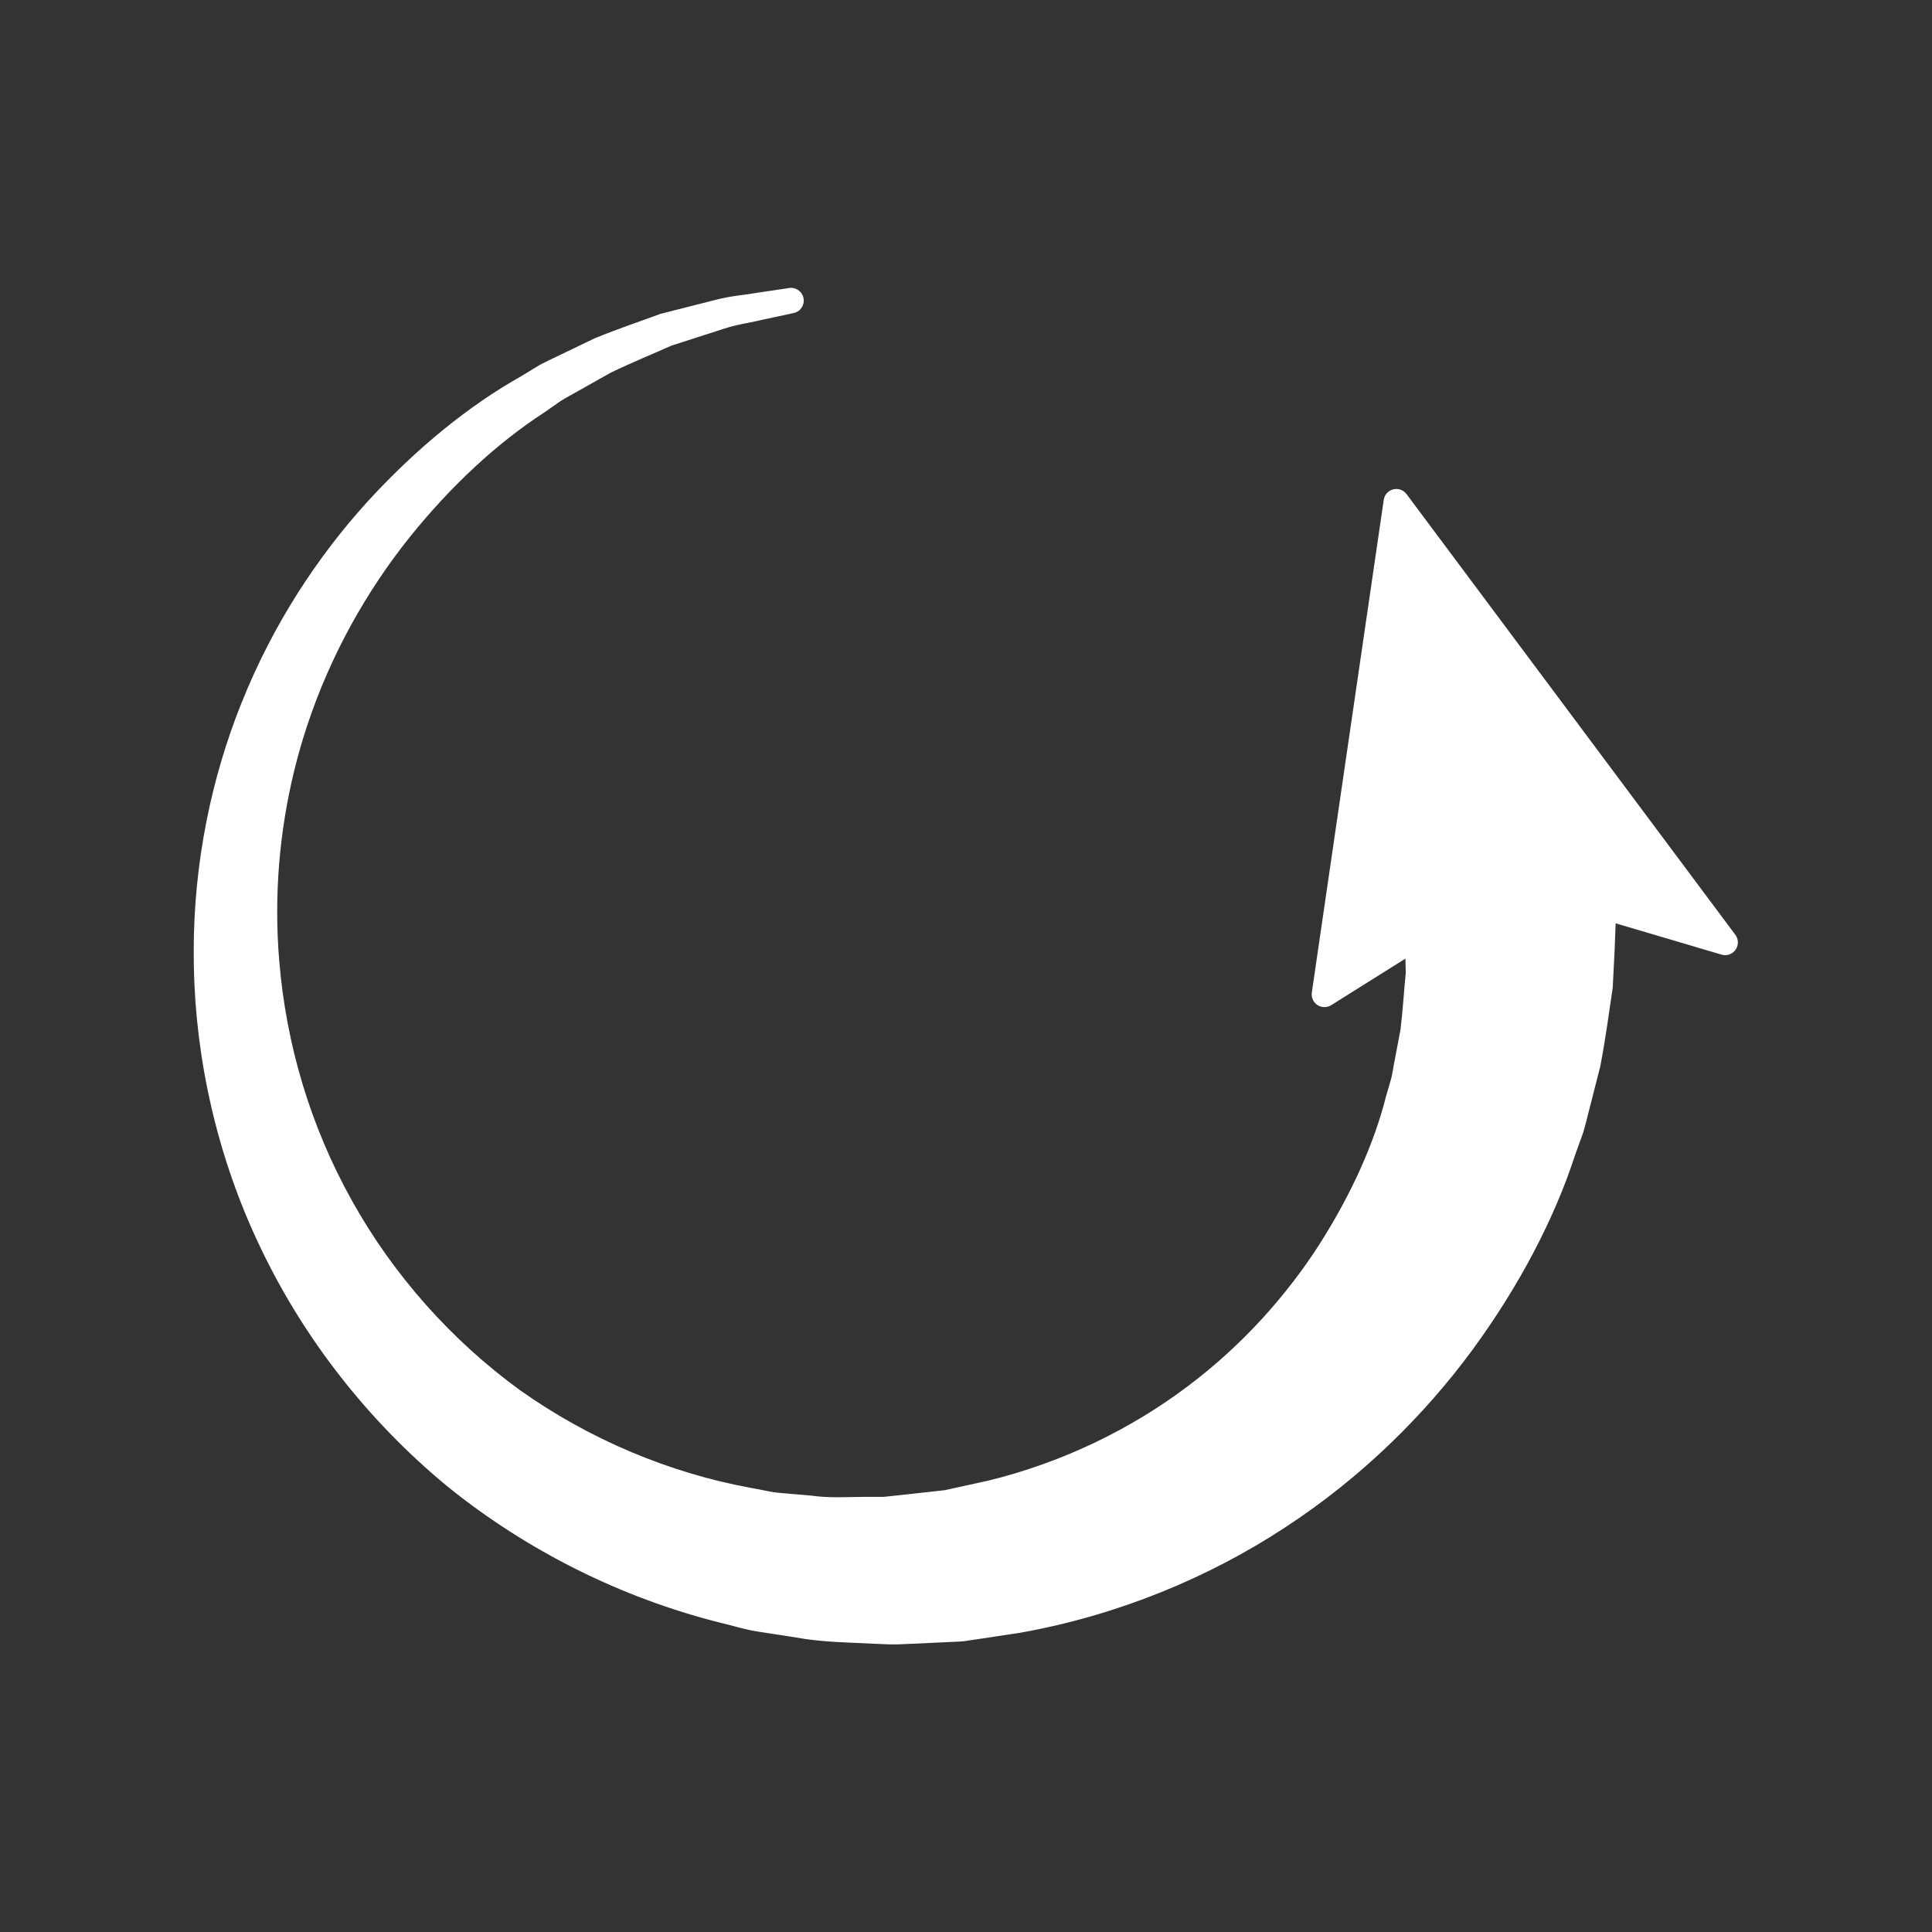 <svg xmlns="http://www.w3.org/2000/svg" xmlns:xlink="http://www.w3.org/1999/xlink" width="3000" zoomAndPan="magnify" viewBox="0 0 2250 2250" height="3000" preserveAspectRatio="xMidYMid meet" version="1.0"><rect x="0" y="0" width="2250" height="2250" fill="#333333" stroke="none"/><defs><clipPath id="ccf745d696"><path d="M 225.398 335 L 2024 335 L 2024 1915.023 L 225.398 1915.023 Z M 225.398 335 " clip-rule="nonzero"/></clipPath></defs><path fill="#ffffff" d="M 2009.098 1097.531 L 1626.148 584.27 L 1542.414 1158.062 L 1651.281 1089.789 C 1651.301 1102.801 1651.492 1117.355 1651.957 1133.605 C 1649.91 1153.895 1648.637 1176.672 1645.684 1201.262 C 1643.426 1213.48 1640.973 1226.184 1638.465 1239.328 C 1637.211 1245.91 1636.207 1252.707 1634.641 1259.48 C 1632.711 1266.16 1630.664 1272.934 1628.695 1279.844 C 1614.664 1335.785 1587.812 1396.258 1549.324 1456.754 C 1510.66 1517.074 1458.234 1576.738 1391.621 1626.676 C 1325.121 1676.711 1244.535 1716.629 1154.949 1738.652 C 1143.715 1741.102 1132.367 1743.574 1121.035 1746.062 L 1103.875 1749.848 L 1102.812 1750.078 C 1109.82 1749.344 1104.086 1749.945 1105.344 1749.848 L 1102.93 1750.098 L 1098.086 1750.637 L 1088.336 1751.719 C 1075.422 1753.129 1062.434 1754.559 1049.422 1755.984 L 1029.945 1758.07 L 1013.133 1758.09 C 990.434 1757.781 968.215 1759.98 943.645 1756.582 L 907.297 1753.438 C 895.156 1752.57 883.301 1749.191 871.199 1747.262 C 774.801 1729.559 680.027 1689.875 597.219 1631.23 C 515.258 1571.723 446.02 1493.719 396.855 1405.391 C 347.457 1316.77 318.66 1219.832 310.438 1120.461 C 302.27 1024.219 314.797 927.859 343.211 841.75 C 371.547 755.43 415.211 679.336 465.129 616.836 C 515.258 554.449 570.465 503.758 625.609 468.051 C 632.387 463.34 638.969 458.707 645.531 454.133 C 652.27 449.98 659.238 446.352 665.895 442.531 C 679.312 434.965 692.262 427.707 704.715 420.699 C 730.426 408.328 754.824 398.441 776.52 388.734 C 799.199 381.398 819.43 374.895 836.996 369.219 C 854.617 363.273 870.41 361.461 882.801 358.332 C 907.875 352.965 921.215 350.09 921.215 350.09 C 921.215 350.09 907.703 352.098 882.355 355.863 C 869.754 358.234 853.77 359.086 835.723 363.891 C 817.559 368.484 796.75 373.773 773.488 379.719 C 750.906 388.098 725.504 396.57 698.574 407.555 C 685.449 413.867 671.766 420.469 657.598 427.281 C 650.512 430.758 643.156 434.059 635.957 437.859 C 628.988 442.105 621.926 446.41 614.668 450.812 C 555.695 483.914 495.336 532.5 438.762 594.387 C 382.453 656.426 331.109 733.711 295.031 824.145 C 258.82 914.289 238.109 1017.289 240.617 1125.926 C 242.527 1231.164 267.371 1343.949 316.766 1446.582 C 365.816 1549.715 439.07 1644.066 529.656 1718.945 C 620.961 1792.949 729.227 1847.074 842.902 1875.547 C 857.168 1878.828 871.199 1883.5 885.676 1885.602 C 900.133 1887.785 914.555 1890.023 928.914 1892.262 C 957.117 1897.785 988.23 1897.859 1018.23 1899.48 L 1040.852 1900.41 L 1060.676 1899.559 C 1073.781 1898.961 1086.852 1898.363 1099.84 1897.727 L 1109.59 1897.262 L 1114.473 1897.051 L 1116.906 1896.953 C 1118.949 1896.742 1113.949 1897.301 1121.828 1896.488 L 1123.141 1896.297 L 1144.219 1893.172 C 1158.289 1891.008 1172.305 1888.883 1186.203 1886.781 C 1297.441 1866.898 1401.137 1823.836 1488.676 1766.332 C 1576.504 1708.965 1648.098 1637.621 1702.742 1563.422 C 1757.195 1489.066 1796.883 1412.453 1820.297 1340.477 C 1823.52 1331.578 1826.648 1322.773 1829.754 1314.145 C 1832.32 1305.383 1834.367 1296.582 1836.605 1288.012 C 1841.047 1270.852 1845.234 1254.23 1849.27 1238.324 C 1855.465 1206.051 1859.25 1176.016 1863.379 1148.914 C 1865.039 1119.922 1866.18 1093.883 1866.895 1071.238 C 1867.258 1065.16 1867.277 1060.082 1867.164 1055.547 L 2009.098 1097.531 " fill-opacity="1" fill-rule="nonzero"/><g clip-path="url(#ccf745d696)"><path fill="#ffffff" d="M 2009.098 1097.531 L 2020.988 1088.672 L 1638.039 575.41 C 1634.449 570.605 1628.332 568.441 1622.52 569.91 C 1616.711 571.375 1612.348 576.203 1611.5 582.129 L 1527.742 1155.922 C 1526.914 1161.637 1529.5 1167.328 1534.324 1170.477 C 1539.152 1173.621 1545.426 1173.68 1550.309 1170.629 L 1659.156 1102.355 L 1651.281 1089.789 L 1636.457 1089.809 C 1636.477 1102.953 1636.668 1117.645 1637.152 1134.051 L 1651.957 1133.605 L 1637.211 1132.121 C 1635.125 1152.91 1633.871 1175.477 1630.957 1199.488 L 1645.684 1201.262 L 1631.109 1198.562 C 1628.852 1210.703 1626.418 1223.383 1623.91 1236.566 L 1623.91 1236.531 C 1622.578 1243.535 1621.574 1250.137 1620.184 1256.16 L 1634.641 1259.48 L 1620.398 1255.367 C 1618.504 1261.914 1616.441 1268.727 1614.434 1275.812 L 1614.316 1276.234 C 1600.766 1330.301 1574.57 1389.445 1536.816 1448.781 L 1536.855 1448.742 C 1499.059 1507.695 1447.793 1566.047 1382.742 1614.805 L 1382.723 1614.824 C 1317.77 1663.699 1238.957 1702.73 1151.398 1724.25 L 1154.949 1738.652 L 1151.785 1724.176 C 1140.57 1726.605 1129.199 1729.078 1117.832 1731.586 L 1100.691 1735.371 L 1100.824 1735.352 L 1099.762 1735.562 C 1092.062 1737.184 1086.945 1744.598 1088.184 1752.375 C 1089.398 1760.156 1096.539 1765.637 1104.375 1764.809 C 1105.727 1764.672 1106.617 1764.574 1107.137 1764.535 L 1107.676 1764.48 L 1107.715 1764.461 L 1107.156 1758.688 L 1107.676 1764.48 L 1107.715 1764.461 L 1107.156 1758.688 L 1107.676 1764.48 L 1106.48 1751.199 L 1107.484 1764.48 L 1107.676 1764.48 L 1106.48 1751.199 L 1107.484 1764.48 L 1106.383 1750.039 L 1107.234 1764.496 L 1107.484 1764.48 L 1106.383 1750.039 L 1107.234 1764.496 L 1106.383 1749.77 L 1106.383 1764.535 C 1106.965 1764.516 1107.078 1764.516 1107.234 1764.496 L 1106.383 1749.77 L 1106.383 1764.535 C 1108.855 1764.555 1111.441 1763.84 1113.371 1762.762 C 1115.09 1761.852 1116.344 1760.754 1117.25 1759.77 C 1118.855 1758.012 1119.512 1756.621 1119.992 1755.543 C 1120.688 1753.922 1120.863 1752.879 1121.016 1751.988 C 1121.152 1751.121 1121.191 1750.406 1121.207 1749.711 C 1121.207 1745.793 1119.625 1741.973 1116.867 1739.211 C 1114.105 1736.449 1110.285 1734.887 1106.383 1734.887 C 1102.465 1734.887 1098.645 1736.449 1095.902 1739.211 C 1093.125 1741.973 1091.559 1745.793 1091.559 1749.711 L 1106.383 1749.711 L 1092.523 1744.422 C 1091.965 1745.891 1091.539 1747.723 1091.559 1749.711 L 1106.383 1749.711 L 1092.523 1744.422 L 1106.383 1749.711 L 1096.172 1738.941 C 1095.148 1739.945 1093.684 1741.469 1092.523 1744.422 L 1106.383 1749.711 L 1096.172 1738.941 L 1106.383 1749.711 L 1098.625 1737.07 C 1098.008 1737.453 1097.234 1737.957 1096.172 1738.941 L 1106.383 1749.711 L 1098.625 1737.07 L 1106.383 1749.691 L 1101 1735.891 C 1100.496 1736.105 1099.84 1736.336 1098.625 1737.07 L 1106.383 1749.691 L 1101 1735.891 L 1106.363 1749.691 L 1102.68 1735.352 C 1102.352 1735.449 1101.965 1735.523 1101 1735.891 L 1106.363 1749.691 L 1102.68 1735.352 L 1106.363 1749.672 L 1103.664 1735.121 C 1103.469 1735.156 1103.277 1735.195 1102.68 1735.352 L 1106.363 1749.672 L 1103.664 1735.121 L 1106.27 1749.172 L 1104.359 1735.023 C 1104.242 1735.043 1104.262 1735.023 1103.664 1735.121 L 1106.27 1749.172 L 1104.359 1735.023 L 1105.707 1745.059 L 1104.453 1735.004 L 1104.359 1735.023 L 1105.707 1745.059 L 1104.453 1735.004 L 1104.414 1735.004 L 1103.738 1735.082 L 1103.277 1735.137 L 1102.773 1735.215 C 1102.621 1735.254 1102.465 1735.273 1101.945 1735.391 C 1101.656 1735.449 1101.348 1735.504 1100.402 1735.812 C 1099.879 1736.008 1099.281 1736.16 1097.793 1736.973 C 1097.043 1737.434 1096.039 1737.996 1094.473 1739.559 C 1093.723 1740.371 1092.797 1741.449 1091.945 1743.129 C 1091.078 1744.789 1090.324 1747.164 1090.324 1749.867 C 1090.305 1751.66 1090.691 1754.461 1092.312 1757.258 C 1093.684 1759.711 1095.922 1761.699 1097.812 1762.742 C 1099.492 1763.688 1100.883 1764.094 1101.906 1764.324 C 1103.703 1764.711 1104.57 1764.672 1105.129 1764.691 L 1105.863 1764.672 L 1105.961 1764.652 L 1105.168 1749.965 L 1105.168 1764.691 L 1105.961 1764.652 L 1105.168 1749.965 L 1105.168 1764.691 C 1105.902 1764.672 1105.844 1764.652 1105.922 1764.672 L 1105.766 1761.102 L 1105.883 1764.672 L 1105.922 1764.672 L 1105.766 1761.102 L 1105.883 1764.672 L 1105.344 1749.848 L 1103.797 1735.102 L 1101.387 1735.352 L 1101.309 1735.371 L 1096.48 1735.891 L 1096.461 1735.891 L 1086.715 1736.973 L 1086.734 1736.973 C 1073.801 1738.383 1060.812 1739.828 1047.801 1741.258 L 1047.859 1741.258 L 1029.152 1743.246 L 1013.113 1743.266 L 1013.133 1758.09 L 1013.344 1743.266 C 1011.703 1743.246 1010.082 1743.227 1008.461 1743.227 C 997.188 1743.246 986.398 1743.691 975.742 1743.691 C 965.727 1743.691 955.844 1743.305 945.668 1741.895 L 944.918 1741.797 L 908.57 1738.652 L 908.34 1738.633 C 898.262 1737.996 886.797 1734.793 873.555 1732.609 L 871.199 1747.262 L 873.883 1732.668 C 779.648 1715.371 686.801 1676.516 605.789 1619.148 L 597.219 1631.23 L 605.922 1619.246 C 525.719 1561.008 457.891 1484.59 409.824 1398.191 L 409.805 1398.172 C 361.453 1311.445 333.27 1216.551 325.223 1119.227 L 325.223 1119.207 C 323.602 1100.176 322.809 1081.125 322.809 1062.148 C 322.809 987.293 335.125 913.574 357.285 846.383 L 357.305 846.363 C 385.023 761.895 427.816 687.309 476.73 626.082 L 476.691 626.117 C 525.914 564.812 580.094 515.168 633.68 480.48 L 634.066 480.23 C 640.879 475.5 647.48 470.848 654.023 466.273 L 645.531 454.133 L 653.293 466.754 C 659.449 462.973 666.262 459.402 673.289 455.367 L 673.191 455.445 C 686.57 447.879 699.52 440.641 711.992 433.613 L 704.715 420.699 L 711.141 434.059 C 736.332 421.914 760.52 412.129 782.582 402.266 L 776.52 388.734 L 781.074 402.824 C 803.758 395.508 823.965 389.004 841.551 383.328 L 841.742 383.27 C 849.715 380.57 857.418 378.754 864.848 377.23 C 872.301 375.684 879.441 374.449 886.43 372.695 L 882.801 358.332 L 885.91 372.828 C 910.984 367.441 924.34 364.566 924.34 364.566 C 932.176 362.887 937.234 355.301 935.805 347.426 C 934.379 339.551 926.945 334.242 919.031 335.418 C 919.031 335.418 915.652 335.922 909.109 336.906 C 902.566 337.871 892.859 339.32 880.176 341.191 L 879.598 341.289 C 874.113 342.332 867.07 343.141 859 344.281 C 850.914 345.418 841.762 346.945 831.898 349.57 L 835.723 363.891 L 832.094 349.531 C 813.91 354.125 793.082 359.414 769.82 365.359 C 769.223 365.512 768.914 365.609 768.336 365.84 C 746.098 374.082 720.445 382.613 692.957 393.828 L 692.148 394.195 C 679.023 400.508 665.316 407.109 651.168 413.906 L 651.051 413.961 C 644.297 417.301 636.77 420.66 629.027 424.773 L 628.254 425.195 C 621.289 429.426 614.203 433.75 606.965 438.148 L 614.668 450.812 L 607.41 437.898 C 546.797 471.91 485.359 521.48 427.816 584.387 L 427.777 584.426 C 370.371 647.68 318.078 726.418 281.27 818.645 L 281.27 818.625 C 246.371 905.566 225.602 1004.125 225.582 1108.203 C 225.582 1114.207 225.66 1120.23 225.793 1126.254 L 225.793 1126.195 C 227.762 1233.578 253.031 1348.293 303.391 1453.008 L 303.371 1452.953 C 353.383 1558.074 427.934 1654.086 520.219 1730.371 L 520.316 1730.469 C 613.336 1805.844 723.496 1860.914 839.312 1889.926 L 839.602 1889.984 C 852.938 1893.016 867.34 1897.879 883.555 1900.273 L 883.438 1900.254 C 897.875 1902.453 912.277 1904.676 926.656 1906.914 L 928.914 1892.262 L 926.059 1906.797 C 956.246 1912.664 987.922 1912.645 1017.418 1914.289 L 1017.629 1914.305 L 1040.273 1915.215 L 1041.488 1915.215 L 1061.293 1914.363 L 1061.352 1914.363 C 1074.477 1913.766 1087.543 1913.168 1100.555 1912.531 L 1100.535 1912.531 L 1110.285 1912.086 L 1110.266 1912.086 L 1115.129 1911.855 L 1115.051 1911.855 L 1117.484 1911.758 L 1118.41 1911.699 L 1118.699 1911.66 L 1117.945 1903.711 L 1118.582 1911.68 L 1118.699 1911.66 L 1117.945 1903.711 L 1118.582 1911.68 L 1117.504 1898.305 L 1118.332 1911.699 L 1118.582 1911.68 L 1117.504 1898.305 L 1118.332 1911.699 L 1117.445 1897.145 L 1117.445 1911.719 C 1118.023 1911.719 1118.18 1911.699 1118.332 1911.699 L 1117.445 1897.145 L 1117.445 1911.719 C 1119.184 1911.68 1121.52 1911.547 1124.723 1909.809 C 1126.305 1908.902 1128.121 1907.512 1129.664 1905.293 C 1131.188 1903.109 1132.289 1900.004 1132.27 1896.895 C 1132.27 1892.996 1130.688 1889.176 1127.926 1886.414 C 1125.164 1883.652 1121.344 1882.07 1117.445 1882.07 C 1113.547 1882.07 1109.723 1883.652 1106.965 1886.414 C 1104.203 1889.176 1102.621 1892.996 1102.621 1896.895 L 1117.445 1896.895 L 1104.879 1889.02 C 1103.797 1890.719 1102.621 1893.5 1102.621 1896.895 L 1117.445 1896.895 L 1104.879 1889.02 L 1117.445 1896.895 L 1107.793 1885.641 C 1107.004 1886.336 1105.98 1887.281 1104.879 1889.02 L 1117.445 1896.895 L 1107.793 1885.641 L 1117.445 1896.895 L 1110.941 1883.578 C 1110.266 1883.926 1109.375 1884.328 1107.793 1885.641 L 1117.445 1896.895 L 1110.941 1883.578 L 1117.426 1896.875 L 1113.141 1882.707 C 1112.715 1882.844 1112.215 1882.957 1110.941 1883.578 L 1117.426 1896.875 L 1113.141 1882.707 L 1117.406 1896.801 L 1114.355 1882.398 C 1114.125 1882.457 1113.895 1882.496 1113.141 1882.707 L 1117.406 1896.801 L 1114.355 1882.398 L 1117.309 1896.336 L 1114.953 1882.285 L 1114.355 1882.398 L 1117.309 1896.336 L 1114.953 1882.285 L 1116.789 1893.188 L 1115.148 1882.246 L 1114.953 1882.285 L 1116.789 1893.188 L 1115.148 1882.246 L 1114.918 1882.285 L 1114.355 1882.379 C 1114.145 1882.438 1113.934 1882.457 1113.258 1882.629 C 1112.871 1882.766 1112.465 1882.844 1111.27 1883.344 C 1110.648 1883.633 1109.84 1883.941 1108.258 1885.102 C 1107.445 1885.719 1106.402 1886.57 1105.129 1888.305 C 1104.512 1889.176 1103.836 1890.293 1103.297 1891.762 C 1102.754 1893.207 1102.352 1895.004 1102.352 1896.934 C 1102.352 1898.594 1102.641 1901.141 1104.086 1903.883 C 1105.305 1906.258 1107.445 1908.398 1109.395 1909.559 C 1111.094 1910.602 1112.582 1911.062 1113.68 1911.352 C 1115.609 1911.797 1116.559 1911.738 1117.156 1911.758 L 1117.945 1911.738 L 1118.043 1911.738 L 1117.195 1897.031 L 1117.195 1911.758 C 1117.656 1911.758 1118.004 1911.738 1118.043 1911.738 L 1117.195 1897.031 L 1117.195 1911.758 C 1118.062 1911.758 1118.102 1911.738 1118.312 1911.719 C 1118.816 1911.68 1119.125 1911.66 1119.895 1911.586 C 1120.629 1911.508 1121.711 1911.391 1123.332 1911.238 L 1124.086 1911.141 L 1125.398 1910.949 L 1125.32 1910.949 L 1146.398 1907.82 L 1146.457 1907.82 C 1160.527 1905.68 1174.523 1903.535 1188.402 1901.449 L 1188.809 1901.375 C 1302.133 1881.105 1407.621 1837.309 1496.82 1778.723 L 1496.781 1778.742 C 1586.23 1720.293 1659.059 1647.715 1714.691 1572.223 L 1714.711 1572.184 C 1769.992 1496.672 1810.414 1418.766 1834.387 1345.07 L 1820.297 1340.477 L 1834.234 1345.531 C 1837.477 1336.574 1840.602 1327.754 1843.691 1319.184 L 1843.961 1318.355 C 1846.703 1309.031 1848.785 1300.055 1850.949 1291.754 L 1850.969 1291.734 C 1855.406 1274.496 1859.617 1257.879 1863.648 1241.973 L 1863.824 1241.125 C 1870.117 1208.289 1873.957 1177.965 1878.051 1151.152 C 1878.145 1150.535 1878.145 1150.363 1878.184 1149.746 C 1879.844 1120.637 1880.984 1094.48 1881.719 1071.723 L 1866.895 1071.238 L 1881.699 1072.129 C 1881.949 1067.902 1882.047 1064.078 1882.047 1060.605 C 1882.047 1058.695 1882.027 1056.879 1881.969 1055.141 L 1867.164 1055.547 L 1862.953 1069.773 L 2004.887 1111.758 C 2011.027 1113.57 2017.59 1111.254 2021.258 1106.004 C 2024.926 1100.754 2024.809 1093.805 2020.988 1088.672 L 2009.098 1097.531 L 2013.305 1083.324 L 1871.352 1041.34 C 1866.797 1039.988 1861.895 1040.895 1858.129 1043.793 C 1854.348 1046.707 1852.203 1051.203 1852.34 1055.953 C 1852.379 1057.457 1852.395 1058.984 1852.395 1060.605 C 1852.395 1063.539 1852.32 1066.742 1852.105 1070.371 L 1852.086 1070.758 C 1851.355 1093.285 1850.234 1119.207 1848.594 1148.066 L 1863.379 1148.914 L 1848.73 1146.676 C 1844.559 1174.047 1840.797 1203.832 1834.715 1235.547 L 1849.27 1238.324 L 1834.906 1234.676 C 1830.855 1250.602 1826.684 1267.184 1822.266 1284.305 L 1822.266 1284.285 C 1819.969 1293.105 1817.961 1301.734 1815.527 1309.957 L 1829.754 1314.145 L 1815.797 1309.129 C 1812.672 1317.793 1809.543 1326.598 1806.34 1335.418 L 1806.188 1335.898 C 1783.352 1406.125 1744.398 1481.441 1690.793 1554.676 L 1690.812 1554.637 C 1637.133 1627.508 1566.773 1697.613 1480.566 1753.922 L 1480.531 1753.938 C 1394.652 1810.359 1292.754 1852.672 1183.594 1872.188 L 1186.203 1886.781 L 1184 1872.129 C 1170.062 1874.215 1156.051 1876.355 1141.98 1878.5 L 1142.035 1878.5 L 1120.977 1881.625 L 1120.879 1881.625 L 1119.566 1881.84 L 1121.828 1896.488 L 1120.32 1881.742 C 1118.527 1881.918 1117.406 1882.031 1116.77 1882.09 L 1116.172 1882.148 L 1116.152 1882.148 L 1116.867 1890.949 L 1116.305 1882.148 L 1116.152 1882.148 L 1116.867 1890.949 L 1116.305 1882.148 L 1117.195 1896.145 L 1117.195 1882.109 C 1116.539 1882.129 1116.441 1882.129 1116.305 1882.148 L 1117.195 1896.145 L 1117.195 1882.109 L 1117.176 1882.109 L 1117.176 1896.934 L 1119.336 1882.266 C 1118.254 1882.129 1117.617 1882.129 1117.176 1882.109 L 1117.176 1896.934 L 1119.336 1882.266 L 1117.176 1896.934 L 1122.656 1883.152 C 1121.227 1882.594 1120.148 1882.398 1119.336 1882.266 L 1117.176 1896.934 L 1122.656 1883.152 L 1117.176 1896.934 L 1126.246 1885.199 C 1124.953 1884.215 1123.699 1883.578 1122.656 1883.152 L 1117.176 1896.934 L 1126.246 1885.199 L 1117.176 1896.934 L 1130.879 1891.258 C 1129.973 1888.98 1128.156 1886.645 1126.246 1885.199 L 1117.176 1896.934 L 1130.879 1891.258 L 1117.176 1896.934 L 1132 1896.934 C 1132 1895.523 1131.805 1893.535 1130.879 1891.258 L 1117.176 1896.934 L 1132 1896.934 L 1117.176 1896.934 L 1129.742 1904.809 C 1130.82 1903.109 1132.02 1900.332 1132 1896.934 L 1117.176 1896.934 L 1129.742 1904.809 L 1117.176 1896.934 L 1126.824 1908.188 C 1127.617 1907.492 1128.641 1906.547 1129.742 1904.809 L 1117.176 1896.934 L 1126.824 1908.188 L 1117.176 1896.934 L 1123.68 1910.254 C 1124.355 1909.906 1125.242 1909.52 1126.824 1908.188 L 1117.176 1896.934 L 1123.68 1910.254 L 1117.195 1896.953 L 1121.48 1911.121 C 1121.902 1910.988 1122.406 1910.871 1123.68 1910.254 L 1117.195 1896.953 L 1121.48 1911.121 L 1117.215 1897.012 L 1120.262 1911.43 C 1120.496 1911.391 1120.727 1911.352 1121.48 1911.121 L 1117.215 1897.012 L 1120.262 1911.43 L 1117.309 1897.512 L 1119.664 1911.547 L 1120.262 1911.43 L 1117.309 1897.512 L 1119.664 1911.547 L 1117.832 1900.641 L 1119.473 1911.586 L 1119.664 1911.547 L 1117.832 1900.641 L 1119.473 1911.586 L 1120.281 1911.449 C 1120.477 1911.41 1120.688 1911.371 1121.363 1911.199 C 1121.75 1911.082 1122.176 1910.988 1123.352 1910.484 C 1123.969 1910.195 1124.781 1909.887 1126.383 1908.727 C 1127.172 1908.109 1128.234 1907.262 1129.488 1905.523 C 1130.125 1904.656 1130.781 1903.535 1131.324 1902.07 C 1131.863 1900.641 1132.27 1898.824 1132.27 1896.895 C 1132.27 1892.996 1130.688 1889.176 1127.926 1886.414 C 1125.164 1883.652 1121.344 1882.07 1117.445 1882.07 C 1113.547 1882.07 1109.723 1883.652 1106.965 1886.414 C 1104.203 1889.176 1102.621 1892.996 1102.621 1896.895 L 1117.445 1896.895 L 1105.227 1888.5 C 1103.684 1890.68 1102.582 1893.789 1102.621 1896.895 L 1117.445 1896.895 L 1105.227 1888.5 L 1117.445 1896.895 L 1112.406 1882.957 C 1110.359 1883.711 1107.562 1885.16 1105.227 1888.5 L 1117.445 1896.895 L 1112.406 1882.957 L 1117.445 1896.895 L 1117.445 1882.07 C 1116.113 1882.09 1114.492 1882.207 1112.406 1882.957 L 1117.445 1896.895 L 1117.445 1882.07 C 1116.848 1882.07 1116.691 1882.09 1116.52 1882.109 C 1116.035 1882.129 1115.996 1882.148 1115.824 1882.148 L 1115.379 1882.207 L 1116.906 1896.953 L 1116.305 1882.129 L 1113.875 1882.227 L 1113.797 1882.227 L 1108.914 1882.457 L 1108.895 1882.457 L 1099.145 1882.922 L 1099.105 1882.922 C 1086.137 1883.559 1073.105 1884.156 1059.98 1884.754 L 1060.039 1884.754 L 1040.832 1885.566 L 1018.828 1884.676 L 1018.23 1899.48 L 1019.039 1884.695 C 988.523 1883.055 957.984 1882.883 931.773 1877.707 L 931.191 1877.613 C 916.832 1875.391 902.414 1873.133 887.898 1870.934 L 887.781 1870.934 C 875.078 1869.137 861.434 1864.621 846.223 1861.09 L 842.902 1875.547 L 846.512 1861.164 C 734.98 1833.234 628.582 1780.055 539 1707.418 L 539.098 1707.516 C 450.188 1634.051 378.246 1541.34 330.145 1440.211 L 330.125 1440.152 C 281.734 1339.605 257.297 1228.77 255.441 1125.656 L 255.441 1125.578 C 255.309 1119.766 255.23 1113.977 255.23 1108.203 C 255.23 1008.082 275.246 913.188 308.797 829.668 L 308.797 829.648 C 344.156 741.008 394.52 665.168 449.727 604.344 L 449.688 604.383 C 505.355 543.523 564.574 495.922 621.926 463.746 L 622.367 463.492 C 629.625 459.074 636.711 454.75 643.66 450.523 L 635.957 437.859 L 642.906 450.965 C 649.527 447.453 656.727 444.211 664.121 440.582 L 664.004 440.641 C 678.191 433.824 691.898 427.223 704.984 420.91 L 698.574 407.555 L 704.172 421.277 C 730.559 410.527 755.73 402.129 778.645 393.637 L 773.488 379.719 L 777.156 394.102 C 800.398 388.137 821.207 382.848 839.352 378.273 L 839.543 378.215 C 847.707 376.031 855.582 374.719 863.152 373.641 C 870.738 372.559 877.996 371.746 885.098 370.414 L 882.355 355.863 L 884.52 370.512 C 909.883 366.766 923.414 364.742 923.414 364.742 L 921.215 350.09 L 918.105 335.594 C 918.086 335.594 914.766 336.309 908.301 337.699 C 901.832 339.086 892.219 341.152 879.691 343.836 L 879.172 343.953 C 873.766 345.32 866.816 346.559 858.867 348.199 C 850.895 349.84 841.898 351.922 832.246 355.188 L 836.996 369.219 L 832.461 355.109 C 814.875 360.785 794.645 367.289 771.965 374.625 C 771.367 374.816 771.039 374.953 770.457 375.203 C 749.129 384.758 724.52 394.719 698.285 407.344 L 697.438 407.766 C 685.004 414.773 672.055 422.051 658.617 429.617 L 658.523 429.676 C 652.211 433.305 645.105 437.012 637.793 441.488 L 637.059 441.973 C 630.457 446.586 623.875 451.199 617.176 455.852 L 625.609 468.051 L 617.562 455.598 C 560.812 492.352 504.562 544.082 453.586 607.551 L 453.547 607.57 C 402.605 671.383 358.074 748.961 329.121 837.117 L 329.141 837.098 C 305.977 907.301 293.16 984.051 293.16 1062.148 C 293.16 1081.953 293.988 1101.816 295.668 1121.719 L 295.668 1121.68 C 304.066 1223.094 333.465 1322.117 383.922 1412.609 L 383.902 1412.609 C 434.148 1502.848 504.777 1582.414 588.512 1643.238 L 588.645 1643.336 C 673.25 1703.23 769.957 1743.727 868.535 1761.836 L 868.863 1761.891 C 879.789 1763.59 892.047 1767.16 906.254 1768.223 L 907.297 1753.438 L 906.023 1768.203 L 942.367 1771.352 L 943.645 1756.582 L 941.617 1771.273 C 953.641 1772.914 964.973 1773.34 975.742 1773.34 C 987.211 1773.34 998.02 1772.875 1008.461 1772.895 C 1009.969 1772.875 1011.453 1772.895 1012.922 1772.914 L 1013.152 1772.914 L 1029.984 1772.895 C 1030.602 1772.895 1030.91 1772.875 1031.527 1772.797 L 1051.004 1770.734 L 1051.062 1770.734 C 1064.055 1769.305 1077.062 1767.855 1089.957 1766.449 L 1089.977 1766.449 L 1099.727 1765.367 L 1099.707 1765.367 L 1104.551 1764.844 L 1104.453 1764.844 L 1106.867 1764.594 C 1114.84 1763.766 1120.688 1756.797 1120.109 1748.805 C 1119.551 1740.812 1112.773 1734.734 1104.781 1735.043 L 1104.512 1735.043 L 1105.168 1748.633 L 1105.168 1735.043 C 1104.434 1735.043 1104.531 1735.062 1104.512 1735.043 L 1105.168 1748.633 L 1105.168 1735.043 L 1105.148 1735.043 L 1105.148 1749.848 L 1107.137 1735.156 C 1106.133 1735.043 1105.555 1735.043 1105.148 1735.043 L 1105.148 1749.848 L 1107.137 1735.156 L 1105.148 1749.867 L 1110.227 1735.93 C 1108.895 1735.449 1107.891 1735.273 1107.137 1735.156 L 1105.148 1749.867 L 1110.227 1735.93 L 1105.148 1749.867 L 1113.719 1737.762 C 1112.445 1736.855 1111.23 1736.297 1110.227 1735.93 L 1105.148 1749.867 L 1113.719 1737.762 L 1105.148 1749.867 L 1118.66 1743.746 C 1117.617 1741.375 1115.648 1739.094 1113.719 1737.762 L 1105.148 1749.867 L 1118.66 1743.746 L 1105.148 1749.867 L 1119.973 1749.867 C 1119.973 1748.32 1119.742 1746.141 1118.66 1743.746 L 1105.148 1749.867 L 1119.973 1749.867 L 1105.148 1749.867 L 1117.465 1758.109 C 1118.621 1756.41 1119.973 1753.496 1119.973 1749.867 L 1105.148 1749.867 L 1117.465 1758.109 L 1105.148 1749.867 L 1114.414 1761.43 C 1115.207 1760.773 1116.266 1759.867 1117.465 1758.109 L 1105.148 1749.867 L 1114.414 1761.43 L 1105.148 1749.867 L 1111.27 1763.359 C 1111.926 1763.031 1112.793 1762.684 1114.414 1761.43 L 1105.148 1749.867 L 1111.27 1763.359 L 1105.148 1749.867 L 1109.164 1764.133 C 1109.57 1763.996 1110.031 1763.898 1111.27 1763.359 L 1105.148 1749.867 L 1109.164 1764.133 L 1105.188 1749.98 L 1107.988 1764.402 C 1108.199 1764.363 1108.43 1764.324 1109.164 1764.133 L 1105.188 1749.98 L 1107.988 1764.402 L 1105.324 1750.695 L 1107.406 1764.496 L 1107.988 1764.402 L 1105.324 1750.695 L 1107.406 1764.496 L 1106.035 1755.426 L 1107.234 1764.535 L 1107.406 1764.496 L 1106.035 1755.426 L 1107.234 1764.535 L 1107.715 1764.48 L 1108.062 1764.422 L 1108.316 1764.402 L 1108.699 1764.344 C 1108.855 1764.324 1108.973 1764.305 1109.434 1764.207 C 1109.684 1764.152 1109.957 1764.113 1110.805 1763.84 C 1111.27 1763.688 1111.809 1763.551 1113.199 1762.875 C 1113.895 1762.473 1114.859 1762.027 1116.441 1760.578 C 1117.234 1759.828 1118.219 1758.805 1119.238 1757.086 C 1120.223 1755.387 1121.207 1752.762 1121.207 1749.711 C 1121.207 1745.793 1119.625 1741.973 1116.867 1739.211 C 1114.105 1736.449 1110.285 1734.867 1106.383 1734.867 C 1102.465 1734.867 1098.645 1736.449 1095.902 1739.211 C 1093.125 1741.973 1091.559 1745.793 1091.559 1749.711 L 1106.383 1749.711 L 1091.676 1747.742 C 1091.578 1748.477 1091.559 1749.074 1091.559 1749.711 L 1106.383 1749.711 L 1091.676 1747.742 L 1106.363 1749.691 L 1093.18 1742.938 C 1092.004 1745.367 1091.867 1746.645 1091.676 1747.742 L 1106.363 1749.691 L 1093.18 1742.938 L 1106.383 1749.711 L 1096.867 1738.324 C 1094.766 1740.117 1093.816 1741.738 1093.18 1742.938 L 1106.383 1749.711 L 1096.867 1738.324 L 1106.383 1749.711 L 1100.941 1735.91 C 1099.281 1736.566 1097.91 1737.453 1096.867 1738.324 L 1106.383 1749.711 L 1100.941 1735.91 L 1106.383 1749.711 L 1106.383 1734.887 C 1104.512 1734.867 1102.582 1735.254 1100.941 1735.91 L 1106.383 1749.711 L 1106.383 1734.887 C 1105.633 1734.887 1105.555 1734.906 1105.379 1734.906 L 1104.879 1734.945 C 1104.453 1735.004 1103.605 1735.082 1101.27 1735.332 L 1102.812 1750.078 L 1105.883 1764.574 L 1106.926 1764.363 L 1107.059 1764.324 L 1124.219 1760.539 C 1135.531 1758.051 1146.863 1755.578 1158.098 1753.129 L 1158.484 1753.051 C 1250.113 1730.504 1332.477 1689.738 1400.539 1638.508 L 1400.52 1638.527 C 1468.676 1587.434 1522.242 1526.438 1561.812 1464.746 L 1561.852 1464.707 C 1601.035 1403.074 1628.562 1341.266 1643.078 1283.453 L 1628.695 1279.844 L 1642.961 1283.898 C 1644.871 1277.16 1646.918 1270.406 1648.887 1263.594 L 1649.102 1262.781 C 1650.816 1255.273 1651.84 1248.285 1653.02 1242.148 L 1653.02 1242.109 C 1655.527 1228.961 1657.98 1216.242 1660.258 1203.965 L 1660.391 1203.039 C 1663.422 1177.867 1664.695 1154.898 1666.723 1135.113 C 1666.781 1134.496 1666.801 1133.801 1666.781 1133.184 C 1666.316 1117.066 1666.125 1102.645 1666.105 1089.77 C 1666.105 1084.387 1663.172 1079.426 1658.461 1076.82 C 1653.734 1074.211 1647.98 1074.367 1643.406 1077.223 L 1561.715 1128.453 L 1635.664 621.816 L 1997.207 1106.391 L 2009.098 1097.531 L 2013.305 1083.324 L 2009.098 1097.531 " fill-opacity="1" fill-rule="nonzero"/></g></svg>